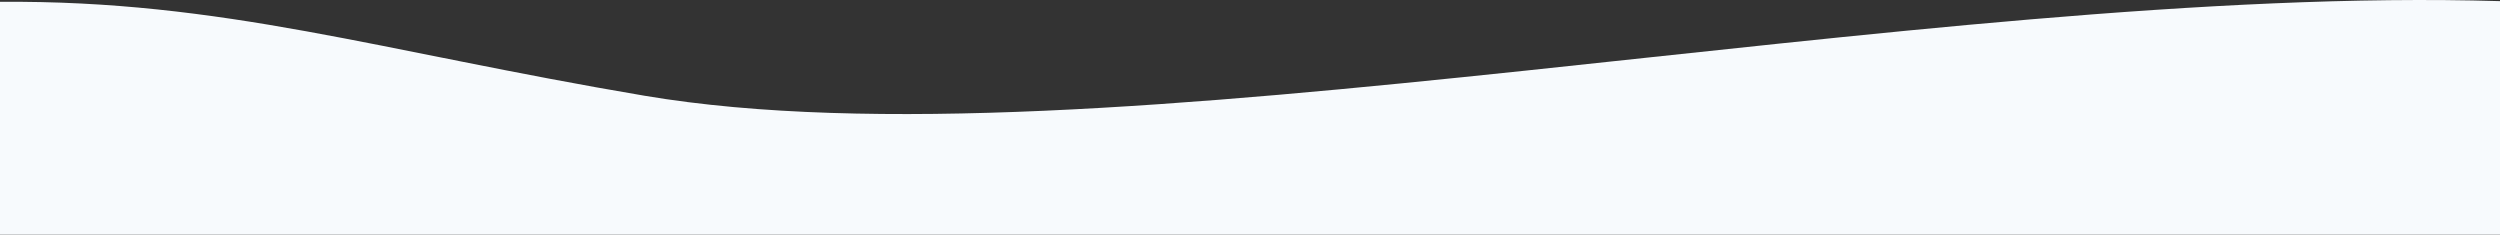 <svg id="Laag_1" data-name="Laag 1" xmlns="http://www.w3.org/2000/svg" viewBox="0 0 1600 150.2"><rect x="0" y="0" width="1600" height="150.2" fill="#333333" stroke="none"/><path d="M0 1.17C142.6.02 242.7 32.59 412.6 61.29 702 110.15 1231.6-10.37 1600 .73V150.2H0V1.17z" fill="#f7fafd"/></svg>